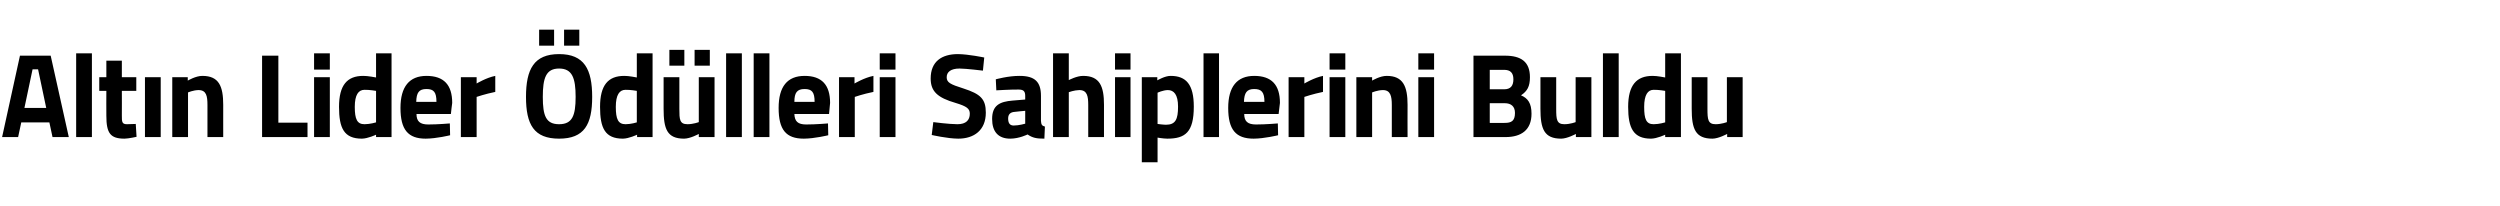 <?xml version="1.0" standalone="no"?><!DOCTYPE svg PUBLIC "-//W3C//DTD SVG 1.1//EN" "http://www.w3.org/Graphics/SVG/1.1/DTD/svg11.dtd"><svg xmlns="http://www.w3.org/2000/svg" version="1.1" width="952px" height="78.4px" viewBox="0 -13 952 78.4" style="top:-13px">  <desc>Alt n Lider d lleri Sahiplerini Buldu</desc>  <defs/>  <g id="Polygon391804">    <path d="M 7.6 8.2 L 19.3 8.2 L 26.2 39.2 L 20 39.2 L 18.8 33.6 L 8.1 33.6 L 6.9 39.2 L 0.8 39.2 L 7.6 8.2 Z M 9.3 28.1 L 17.6 28.1 L 14.5 13.4 L 12.4 13.4 L 9.3 28.1 Z M 29 7.3 L 35 7.3 L 35 39.2 L 29 39.2 L 29 7.3 Z M 46.4 21.6 C 46.4 21.6 46.44 30.97 46.4 31 C 46.4 33.3 46.4 34.3 48.3 34.3 C 49.58 34.3 51.7 34.2 51.7 34.2 L 52 39.1 C 52 39.1 48.99 39.78 47.4 39.8 C 42 39.8 40.5 37.7 40.5 31.1 C 40.45 31.11 40.5 21.6 40.5 21.6 L 37.8 21.6 L 37.8 16.4 L 40.5 16.4 L 40.5 10.1 L 46.4 10.1 L 46.4 16.4 L 51.9 16.4 L 51.9 21.6 L 46.4 21.6 Z M 55.2 16.4 L 61.2 16.4 L 61.2 39.2 L 55.2 39.2 L 55.2 16.4 Z M 65.6 39.2 L 65.6 16.4 L 71.5 16.4 L 71.5 17.7 C 71.5 17.7 74.57 15.86 77.1 15.9 C 83.4 15.9 85 19.9 85 26.9 C 84.99 26.86 85 39.2 85 39.2 L 79 39.2 C 79 39.2 79 27.05 79 27 C 79 23.6 78.6 21.3 75.6 21.3 C 73.54 21.34 71.6 22.2 71.6 22.2 L 71.6 39.2 L 65.6 39.2 Z M 99.8 39.2 L 99.8 8.2 L 106 8.2 L 106 33.7 L 117.1 33.7 L 117.1 39.2 L 99.8 39.2 Z M 119.6 16.4 L 125.6 16.4 L 125.6 39.2 L 119.6 39.2 L 119.6 16.4 Z M 119.6 7.3 L 125.6 7.3 L 125.6 13.5 L 119.6 13.5 L 119.6 7.3 Z M 149.1 39.2 L 143.2 39.2 L 143.2 38.3 C 143.2 38.3 140.07 39.78 137.8 39.8 C 131 39.8 129.1 35.8 129.1 27.7 C 129.1 19.4 132.2 15.9 138.3 15.9 C 139.98 15.86 143.2 16.5 143.2 16.5 L 143.2 7.3 L 149.1 7.3 L 149.1 39.2 Z M 143.2 33.6 L 143.2 21.6 C 143.2 21.6 140.69 21.16 138.8 21.2 C 136.5 21.2 135.1 23.1 135.1 27.7 C 135.1 32.4 136 34.3 138.8 34.3 C 140.92 34.3 143.2 33.6 143.2 33.6 Z M 171.3 34 L 171.4 38.5 C 171.4 38.5 166.29 39.78 162.1 39.8 C 155.4 39.8 152.5 36.4 152.5 28.1 C 152.5 20 155.9 15.9 162.4 15.9 C 169 15.9 172.2 19.3 172.2 26.2 C 172.15 26.18 171.7 30.4 171.7 30.4 C 171.7 30.4 158.56 30.42 158.6 30.4 C 158.6 33.2 159.9 34.4 163.1 34.4 C 166.74 34.4 171.3 34 171.3 34 Z M 166.2 25.8 C 166.2 22.1 165.2 20.9 162.4 20.9 C 159.5 20.9 158.6 22.3 158.5 25.8 C 158.5 25.8 166.2 25.8 166.2 25.8 Z M 175.5 16.4 L 181.5 16.4 L 181.5 18.8 C 181.5 18.8 185.23 16.55 188.6 15.9 C 188.6 15.9 188.6 22 188.6 22 C 184.69 22.8 181.5 23.9 181.5 23.9 L 181.5 39.2 L 175.5 39.2 L 175.5 16.4 Z M 219.2 23.9 C 219.2 16.7 217.9 13.1 212.9 13.1 C 207.9 13.1 206.7 16.7 206.7 23.9 C 206.7 31.1 207.9 34.3 212.9 34.3 C 217.9 34.3 219.2 31.1 219.2 23.9 Z M 200.3 23.9 C 200.3 13.4 203.3 7.6 212.9 7.6 C 222.5 7.6 225.5 13.4 225.5 23.9 C 225.5 34.4 222.5 39.8 212.9 39.8 C 203.3 39.8 200.3 34.4 200.3 23.9 Z M 205.3 -1.7 L 211 -1.7 L 211 4.4 L 205.3 4.4 L 205.3 -1.7 Z M 214.8 -1.7 L 220.6 -1.7 L 220.6 4.4 L 214.8 4.4 L 214.8 -1.7 Z M 248.5 39.2 L 242.6 39.2 L 242.6 38.3 C 242.6 38.3 239.46 39.78 237.2 39.8 C 230.4 39.8 228.5 35.8 228.5 27.7 C 228.5 19.4 231.6 15.9 237.7 15.9 C 239.37 15.86 242.5 16.5 242.5 16.5 L 242.5 7.3 L 248.5 7.3 L 248.5 39.2 Z M 242.5 33.6 L 242.5 21.6 C 242.5 21.6 240.08 21.16 238.2 21.2 C 235.9 21.2 234.5 23.1 234.5 27.7 C 234.5 32.4 235.4 34.3 238.2 34.3 C 240.31 34.3 242.5 33.6 242.5 33.6 Z M 266.1 16.4 L 266.1 33.5 C 266.1 33.5 264.03 34.3 261.8 34.3 C 258.8 34.3 258.7 32.5 258.7 28.5 C 258.67 28.46 258.7 16.4 258.7 16.4 L 252.7 16.4 C 252.7 16.4 252.67 28.37 252.7 28.4 C 252.7 36.1 254 39.8 260.5 39.8 C 262.91 39.78 266.1 38 266.1 38 L 266.1 39.2 L 272.1 39.2 L 272.1 16.4 L 266.1 16.4 Z M 254.9 6 L 260.6 6 L 260.6 12 L 254.9 12 L 254.9 6 Z M 264.5 6 L 270.3 6 L 270.3 12 L 264.5 12 L 264.5 6 Z M 276.5 7.3 L 282.5 7.3 L 282.5 39.2 L 276.5 39.2 L 276.5 7.3 Z M 287 7.3 L 293 7.3 L 293 39.2 L 287 39.2 L 287 7.3 Z M 315.3 34 L 315.4 38.5 C 315.4 38.5 310.24 39.78 306.1 39.8 C 299.3 39.8 296.5 36.4 296.5 28.1 C 296.5 20 299.8 15.9 306.4 15.9 C 312.9 15.9 316.1 19.3 316.1 26.2 C 316.1 26.18 315.7 30.4 315.7 30.4 C 315.7 30.4 302.51 30.42 302.5 30.4 C 302.6 33.2 303.8 34.4 307 34.4 C 310.69 34.4 315.3 34 315.3 34 Z M 310.2 25.8 C 310.2 22.1 309.2 20.9 306.4 20.9 C 303.5 20.9 302.5 22.3 302.5 25.8 C 302.5 25.8 310.2 25.8 310.2 25.8 Z M 319.5 16.4 L 325.4 16.4 L 325.4 18.8 C 325.4 18.8 329.18 16.55 332.6 15.9 C 332.6 15.9 332.6 22 332.6 22 C 328.64 22.8 325.5 23.9 325.5 23.9 L 325.5 39.2 L 319.5 39.2 L 319.5 16.4 Z M 335 16.4 L 341 16.4 L 341 39.2 L 335 39.2 L 335 16.4 Z M 335 7.3 L 341 7.3 L 341 13.5 L 335 13.5 L 335 7.3 Z M 374.3 13.9 C 374.3 13.9 368.02 13.12 365.4 13.1 C 362.1 13.1 360.5 14.4 360.5 16.4 C 360.5 18.4 361.8 19.1 366.9 20.7 C 373.4 22.8 375.4 24.7 375.4 29.9 C 375.4 36.6 370.9 39.8 364.9 39.8 C 360.77 39.78 354.8 38.4 354.8 38.4 L 355.4 33.5 C 355.4 33.5 361.39 34.3 364.6 34.3 C 367.9 34.3 369.3 32.7 369.3 30.3 C 369.3 28.4 368.2 27.5 363.9 26.2 C 357 24.2 354.4 21.8 354.4 16.9 C 354.4 10.4 358.6 7.6 364.8 7.6 C 368.87 7.65 374.8 8.9 374.8 8.9 L 374.3 13.9 Z M 396.4 33 C 396.5 34.4 396.7 34.9 397.9 35.2 C 397.9 35.2 397.7 39.8 397.7 39.8 C 394.7 39.8 393.2 39.5 391.3 38.2 C 391.3 38.2 388.1 39.8 384.7 39.8 C 380.1 39.8 377.8 37.1 377.8 32.3 C 377.8 27.1 380.7 25.7 385.6 25.3 C 385.64 25.31 390.4 24.9 390.4 24.9 C 390.4 24.9 390.43 23.53 390.4 23.5 C 390.4 21.6 389.6 21.1 387.8 21.1 C 384.84 21.07 379.4 21.4 379.4 21.4 L 379.2 17.2 C 379.2 17.2 383.99 15.86 388.3 15.9 C 394.1 15.9 396.4 18.2 396.4 23.5 C 396.4 23.5 396.4 33 396.4 33 Z M 386.4 29.6 C 384.8 29.7 383.9 30.5 383.9 32.1 C 383.9 33.7 384.4 34.8 386 34.8 C 387.97 34.81 390.4 34.1 390.4 34.1 L 390.4 29.2 C 390.4 29.2 386.36 29.56 386.4 29.6 Z M 401 39.2 L 401 7.3 L 407 7.3 L 407 17.5 C 407 17.5 410.06 15.86 412.5 15.9 C 418.8 15.9 420.4 19.9 420.4 26.9 C 420.39 26.86 420.4 39.2 420.4 39.2 L 414.4 39.2 C 414.4 39.2 414.4 27 414.4 27 C 414.4 23.6 414 21.3 411 21.3 C 409.07 21.34 407 22.1 407 22.1 L 407 39.2 L 401 39.2 Z M 424.6 16.4 L 430.5 16.4 L 430.5 39.2 L 424.6 39.2 L 424.6 16.4 Z M 424.6 7.3 L 430.5 7.3 L 430.5 13.5 L 424.6 13.5 L 424.6 7.3 Z M 434.8 16.4 L 440.7 16.4 L 440.7 17.6 C 440.7 17.6 443.64 15.86 445.8 15.9 C 451.7 15.9 454.6 19.2 454.6 27.6 C 454.6 37.4 451.3 39.8 444.5 39.8 C 442.83 39.78 440.8 39.4 440.8 39.4 L 440.8 48.8 L 434.8 48.8 L 434.8 16.4 Z M 440.8 22.3 L 440.8 34.2 C 440.8 34.2 442.79 34.49 444 34.5 C 447.6 34.5 448.6 32.5 448.6 27.6 C 448.6 23 447 21.3 444.7 21.3 C 442.83 21.34 440.8 22.3 440.8 22.3 Z M 458.3 7.3 L 464.2 7.3 L 464.2 39.2 L 458.3 39.2 L 458.3 7.3 Z M 486.6 34 L 486.7 38.5 C 486.7 38.5 481.51 39.78 477.4 39.8 C 470.6 39.8 467.7 36.4 467.7 28.1 C 467.7 20 471.1 15.9 477.6 15.9 C 484.2 15.9 487.4 19.3 487.4 26.2 C 487.37 26.18 486.9 30.4 486.9 30.4 C 486.9 30.4 473.77 30.42 473.8 30.4 C 473.8 33.2 475.1 34.4 478.3 34.4 C 481.96 34.4 486.6 34 486.6 34 Z M 481.5 25.8 C 481.5 22.1 480.4 20.9 477.6 20.9 C 474.8 20.9 473.8 22.3 473.7 25.8 C 473.7 25.8 481.5 25.8 481.5 25.8 Z M 490.7 16.4 L 496.7 16.4 L 496.7 18.8 C 496.7 18.8 500.45 16.55 503.8 15.9 C 503.8 15.9 503.8 22 503.8 22 C 499.91 22.8 496.7 23.9 496.7 23.9 L 496.7 39.2 L 490.7 39.2 L 490.7 16.4 Z M 506.3 16.4 L 512.3 16.4 L 512.3 39.2 L 506.3 39.2 L 506.3 16.4 Z M 506.3 7.3 L 512.3 7.3 L 512.3 13.5 L 506.3 13.5 L 506.3 7.3 Z M 516.5 39.2 L 516.5 16.4 L 522.5 16.4 L 522.5 17.7 C 522.5 17.7 525.54 15.86 528.1 15.9 C 534.3 15.9 536 19.9 536 26.9 C 535.96 26.86 536 39.2 536 39.2 L 530 39.2 C 530 39.2 529.97 27.05 530 27 C 530 23.6 529.5 21.3 526.6 21.3 C 524.51 21.34 522.5 22.2 522.5 22.2 L 522.5 39.2 L 516.5 39.2 Z M 540.1 16.4 L 546.1 16.4 L 546.1 39.2 L 540.1 39.2 L 540.1 16.4 Z M 540.1 7.3 L 546.1 7.3 L 546.1 13.5 L 540.1 13.5 L 540.1 7.3 Z M 573.1 8.2 C 579.2 8.2 582.6 10.5 582.6 16.4 C 582.6 19.9 581.6 21.7 579.2 23.3 C 581.8 24.4 583.2 26.3 583.2 30.3 C 583.2 36.5 579.3 39.2 573.3 39.2 C 573.27 39.23 561.1 39.2 561.1 39.2 L 561.1 8.2 C 561.1 8.2 573.09 8.2 573.1 8.2 Z M 567.3 26.3 L 567.3 33.8 C 567.3 33.8 572.95 33.85 573 33.8 C 575.5 33.8 576.9 33.1 576.9 30 C 576.9 27.5 575.4 26.3 573 26.3 C 572.95 26.27 567.3 26.3 567.3 26.3 Z M 567.3 13.6 L 567.3 21 C 567.3 21 572.82 20.98 572.8 21 C 575.2 21 576.3 19.7 576.3 17.2 C 576.3 14.7 575.1 13.6 572.8 13.6 C 572.77 13.58 567.3 13.6 567.3 13.6 Z M 606 16.4 L 606 39.2 L 600.1 39.2 L 600.1 38 C 600.1 38 596.86 39.78 594.5 39.8 C 588 39.8 586.6 36.1 586.6 28.4 C 586.61 28.37 586.6 16.4 586.6 16.4 L 592.6 16.4 C 592.6 16.4 592.61 28.46 592.6 28.5 C 592.6 32.5 592.8 34.3 595.7 34.3 C 597.98 34.3 600 33.5 600 33.5 L 600 16.4 L 606 16.4 Z M 610.4 7.3 L 616.4 7.3 L 616.4 39.2 L 610.4 39.2 L 610.4 7.3 Z M 640.1 39.2 L 634.1 39.2 L 634.1 38.3 C 634.1 38.3 631 39.78 628.7 39.8 C 622 39.8 620 35.8 620 27.7 C 620 19.4 623.2 15.9 629.3 15.9 C 630.91 15.86 634.1 16.5 634.1 16.5 L 634.1 7.3 L 640.1 7.3 L 640.1 39.2 Z M 634.1 33.6 L 634.1 21.6 C 634.1 21.6 631.62 21.16 629.7 21.2 C 627.5 21.2 626.1 23.1 626.1 27.7 C 626.1 32.4 626.9 34.3 629.7 34.3 C 631.85 34.3 634.1 33.6 634.1 33.6 Z M 663.6 16.4 L 663.6 39.2 L 657.7 39.2 L 657.7 38 C 657.7 38 654.45 39.78 652.1 39.8 C 645.6 39.8 644.2 36.1 644.2 28.4 C 644.21 28.37 644.2 16.4 644.2 16.4 L 650.2 16.4 C 650.2 16.4 650.2 28.46 650.2 28.5 C 650.2 32.5 650.4 34.3 653.3 34.3 C 655.57 34.3 657.6 33.5 657.6 33.5 L 657.6 16.4 L 663.6 16.4 Z " stroke="none" fill="#000"/>  </g></svg>